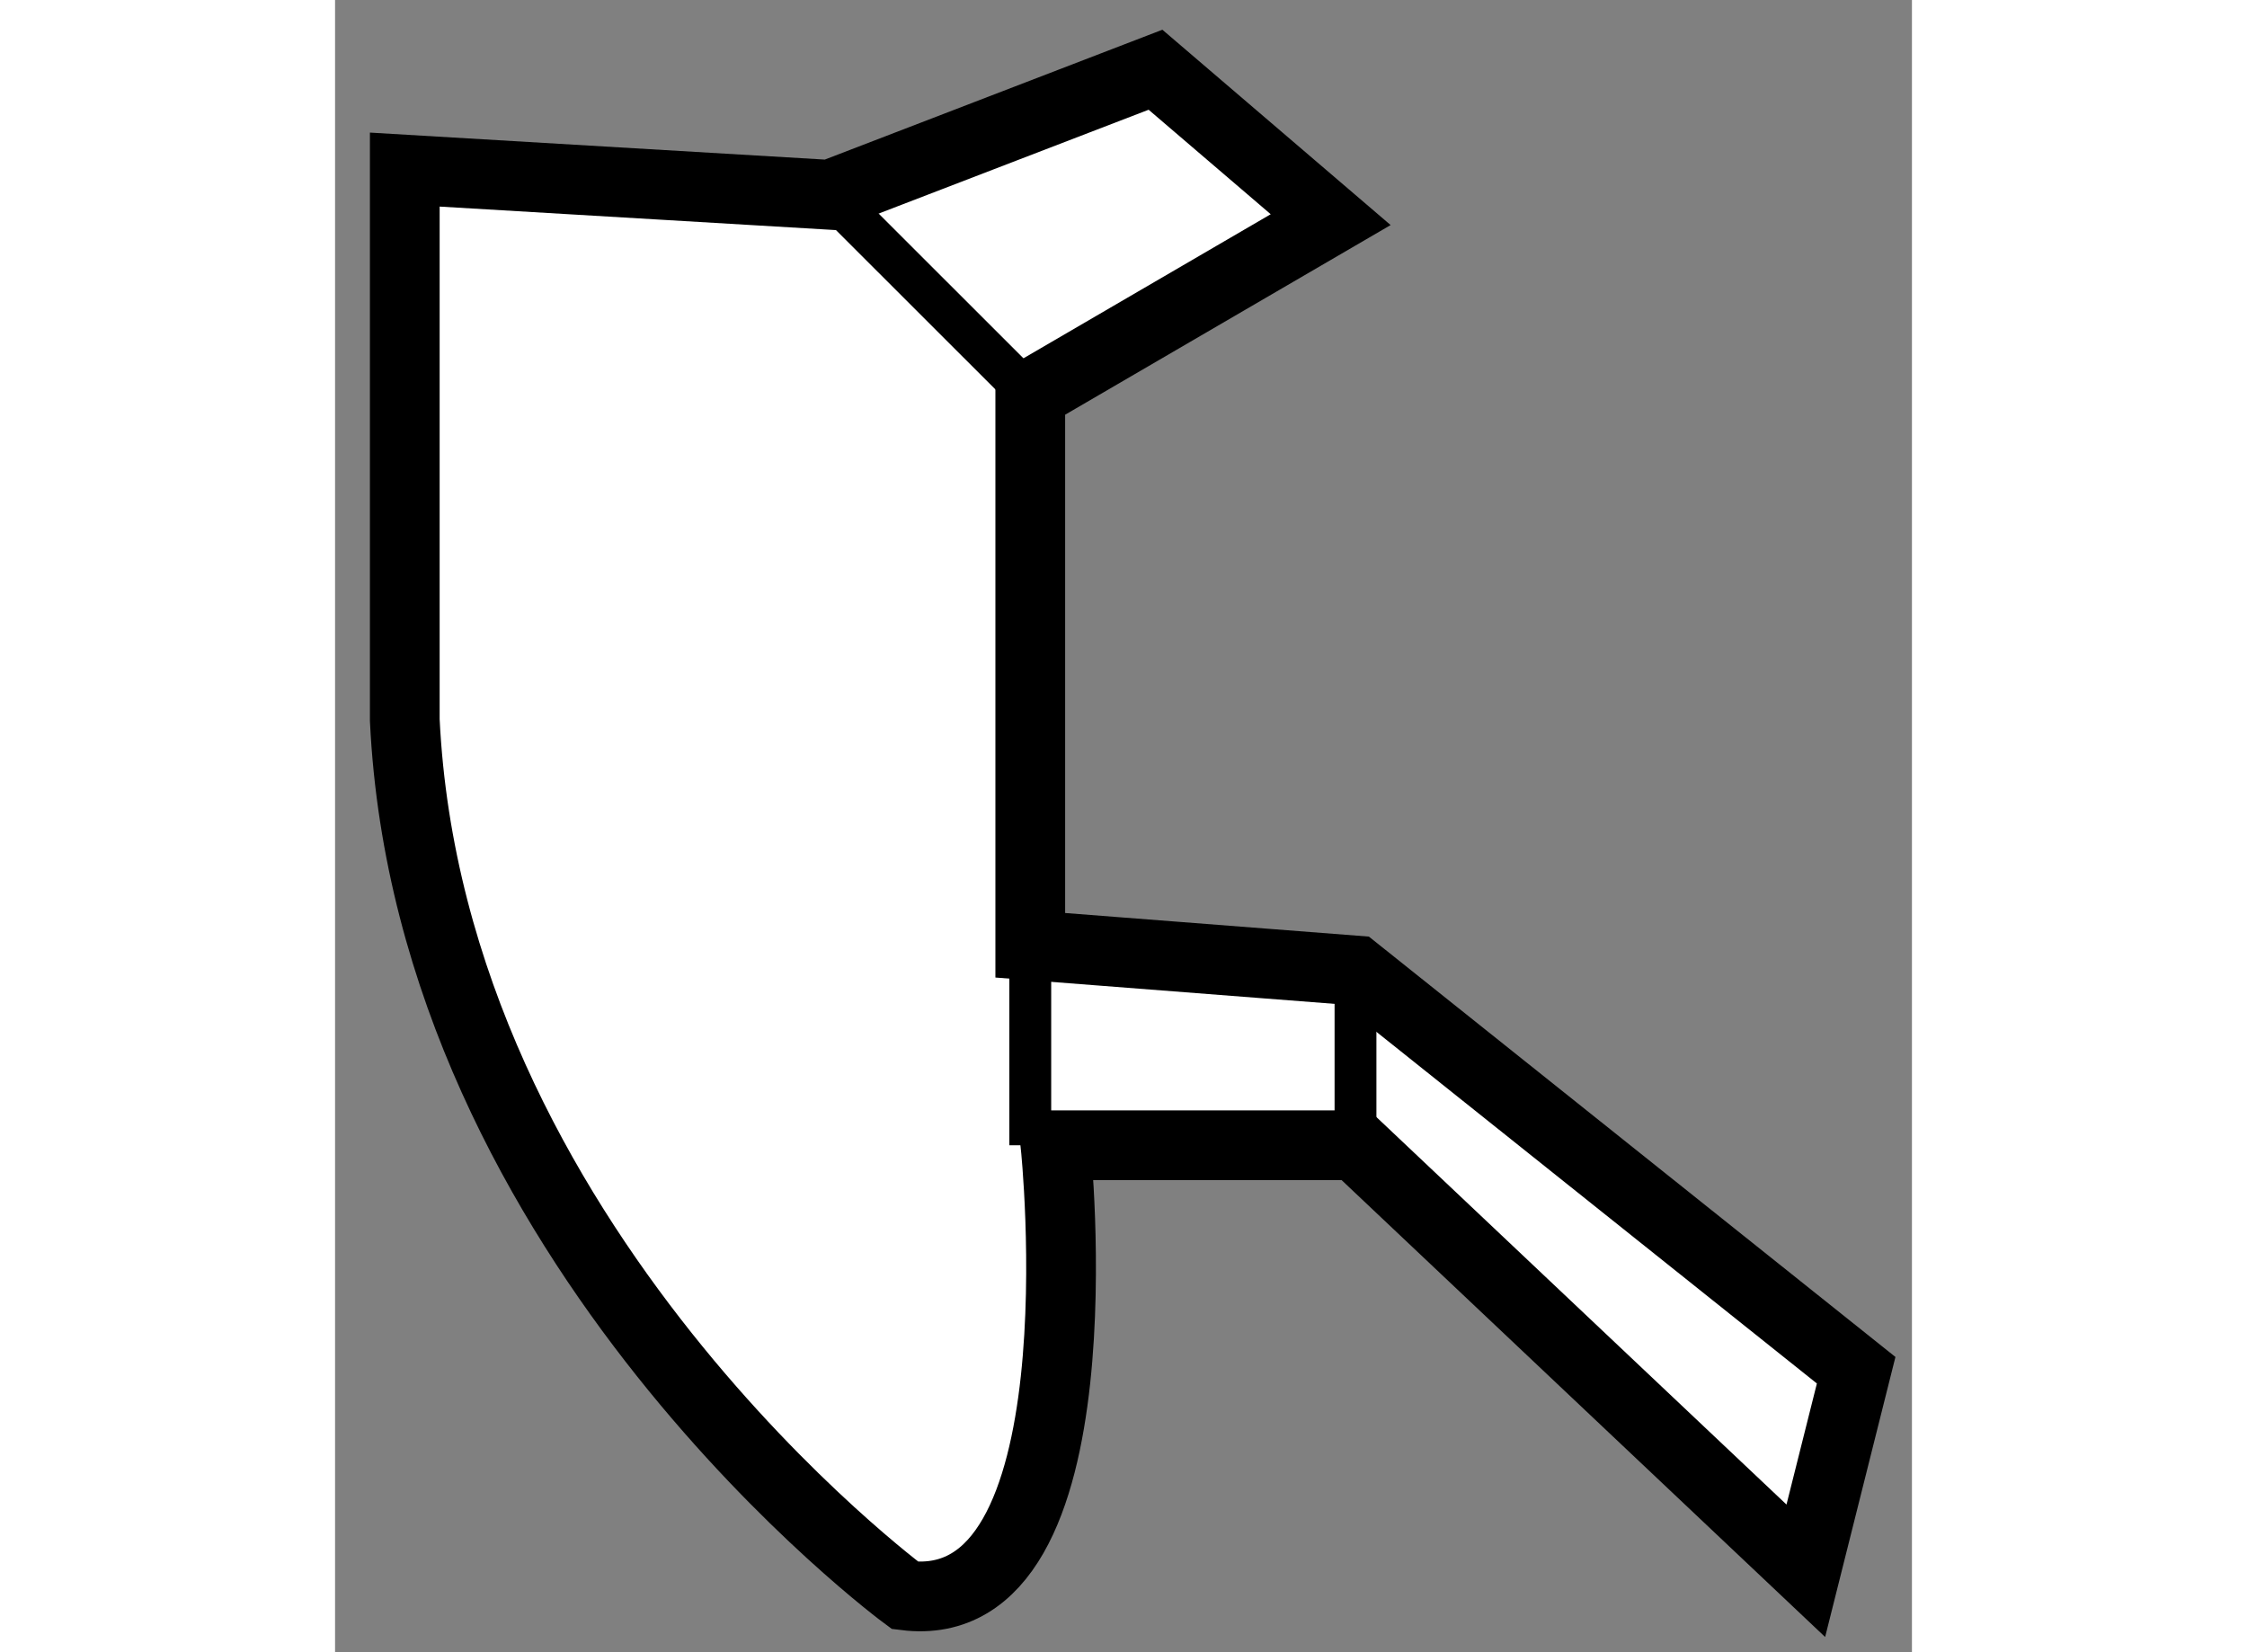 <?xml version="1.0" encoding="utf-8"?>
<!-- Generator: Adobe Illustrator 15.1.0, SVG Export Plug-In . SVG Version: 6.00 Build 0)  -->
<!DOCTYPE svg PUBLIC "-//W3C//DTD SVG 1.1//EN" "http://www.w3.org/Graphics/SVG/1.1/DTD/svg11.dtd">
<svg version="1.1" xmlns="http://www.w3.org/2000/svg" xmlns:xlink="http://www.w3.org/1999/xlink" x="0px" y="0px" width="244.8px"
	 height="180px" viewBox="62.652 75.634 11.307 11.847" enable-background="new 0 0 244.8 180" xml:space="preserve">
	
<rect x="62.652" y="75.634" width="11.307" height="11.847" fill="#808080" stroke="none"/>
	
<g><path fill="#FFFFFF" stroke="#000000" stroke-width="0.5" d="M66.74,87.074c0,0-3.407-2.51-3.588-6.277V76.85l3.051,0.181
				l2.332-0.897l1.256,1.075l-2.154,1.255v3.948l2.332,0.181l3.59,2.866l-0.361,1.438l-3.229-3.051h-2.151
				C67.818,83.846,68.177,87.255,66.74,87.074z"></path><line fill="none" stroke="#000000" stroke-width="0.3" x1="66.203" y1="77.031" x2="67.637" y2="78.464"></line><line fill="none" stroke="#000000" stroke-width="0.3" x1="67.637" y1="82.412" x2="67.637" y2="83.846"></line><line fill="none" stroke="#000000" stroke-width="0.3" x1="69.969" y1="82.593" x2="69.969" y2="83.846"></line></g>


</svg>